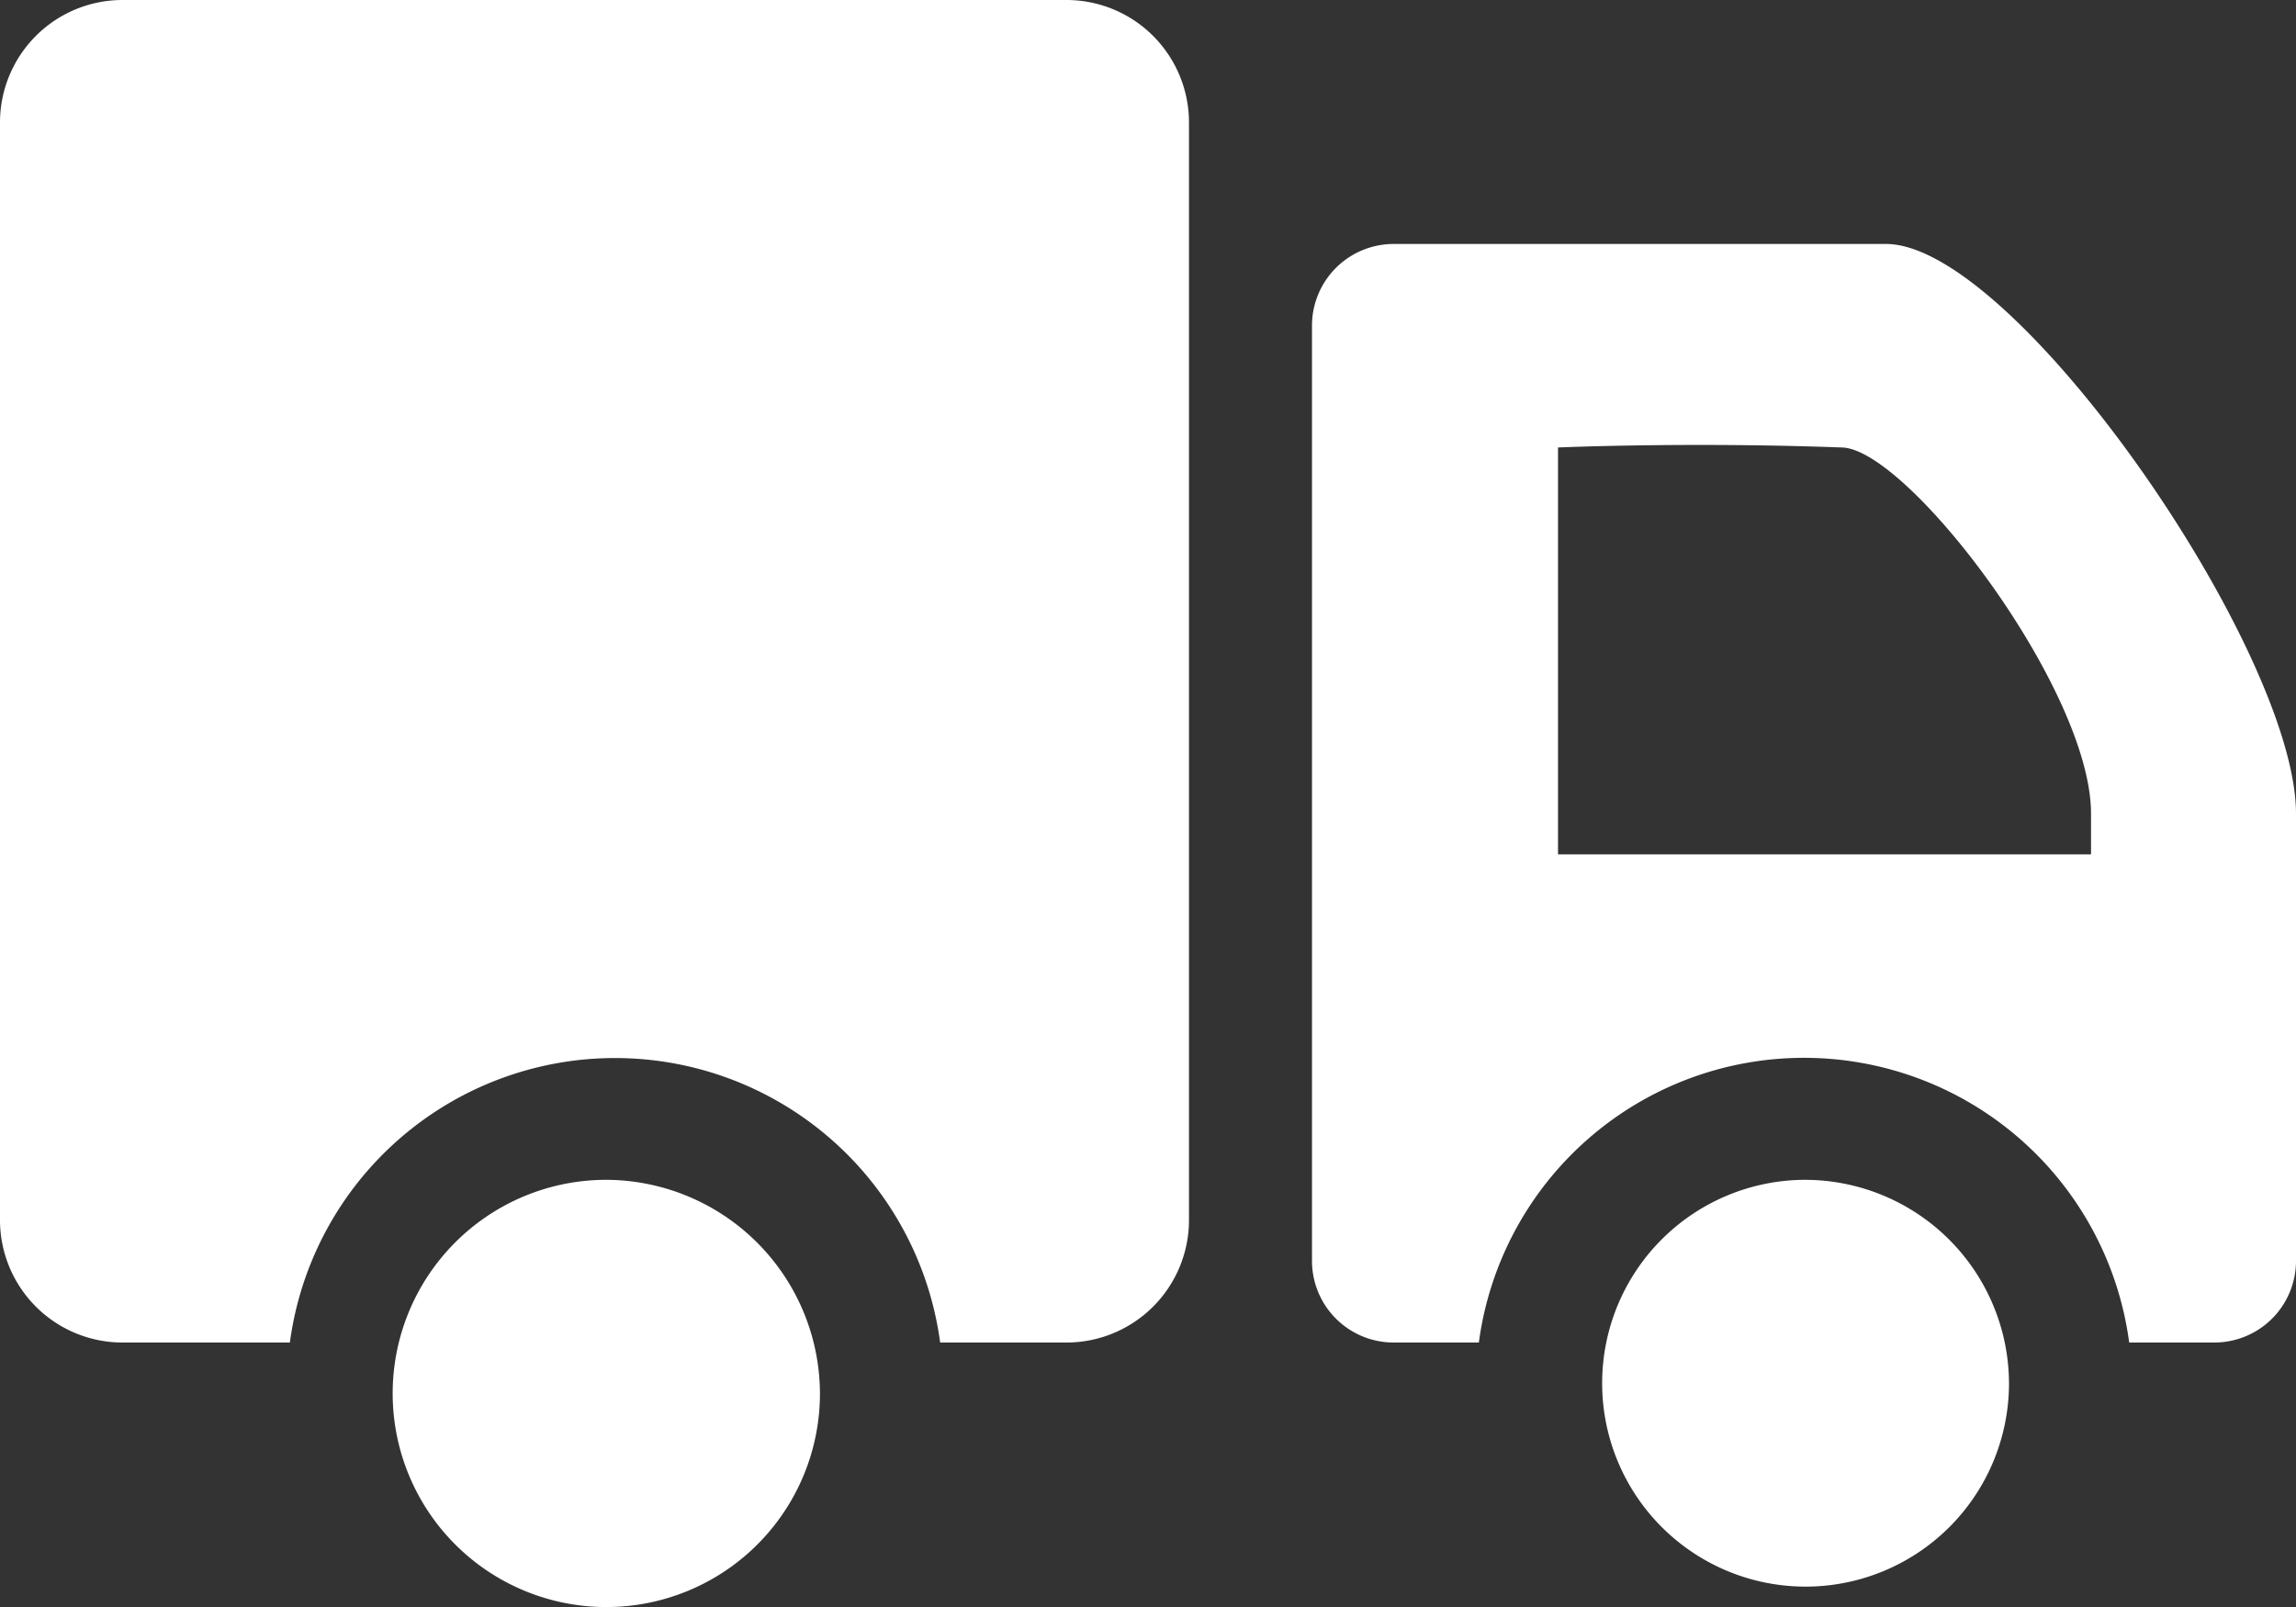 <svg xmlns="http://www.w3.org/2000/svg" width="40" height="28" viewBox="0 0 40 28">
  <rect x="0" y="0" width="40" height="28" fill="#333333" stroke="none"/>
  <defs>
    <style>
      .cls-1 {
        fill: #fff;
      }
    </style>
  </defs>
  <path id="路径_1364" data-name="路径 1364" class="cls-1" d="M66.136,221.724h2.907a5.715,5.715,0,0,1,11.329,0h2.192a2.135,2.135,0,0,0,2.143-2.126V200.459a2.135,2.135,0,0,0-2.143-2.127H66.136a2.135,2.135,0,0,0-2.143,2.127V219.6A2.135,2.135,0,0,0,66.136,221.724Zm22.143,0h1.478a5.715,5.715,0,0,1,11.33,0h1.478a1.423,1.423,0,0,0,1.428-1.417v-7.8c0-2.832-4.886-9.924-7.143-9.924H88.279A1.423,1.423,0,0,0,86.85,204v16.3A1.423,1.423,0,0,0,88.279,221.724Zm2.857-15.595s2.251-.1,4.954,0c1.153.044,4.332,4.219,4.332,6.38v.709H91.136Zm4.285,12.76a3.544,3.544,0,1,0,3.572,3.544A3.558,3.558,0,0,0,95.421,218.889Zm-20.893,0a3.722,3.722,0,1,0,3.75,3.722A3.736,3.736,0,0,0,74.529,218.889Zm0,0" transform="translate(-63.993 -198.332)"/>
</svg>
